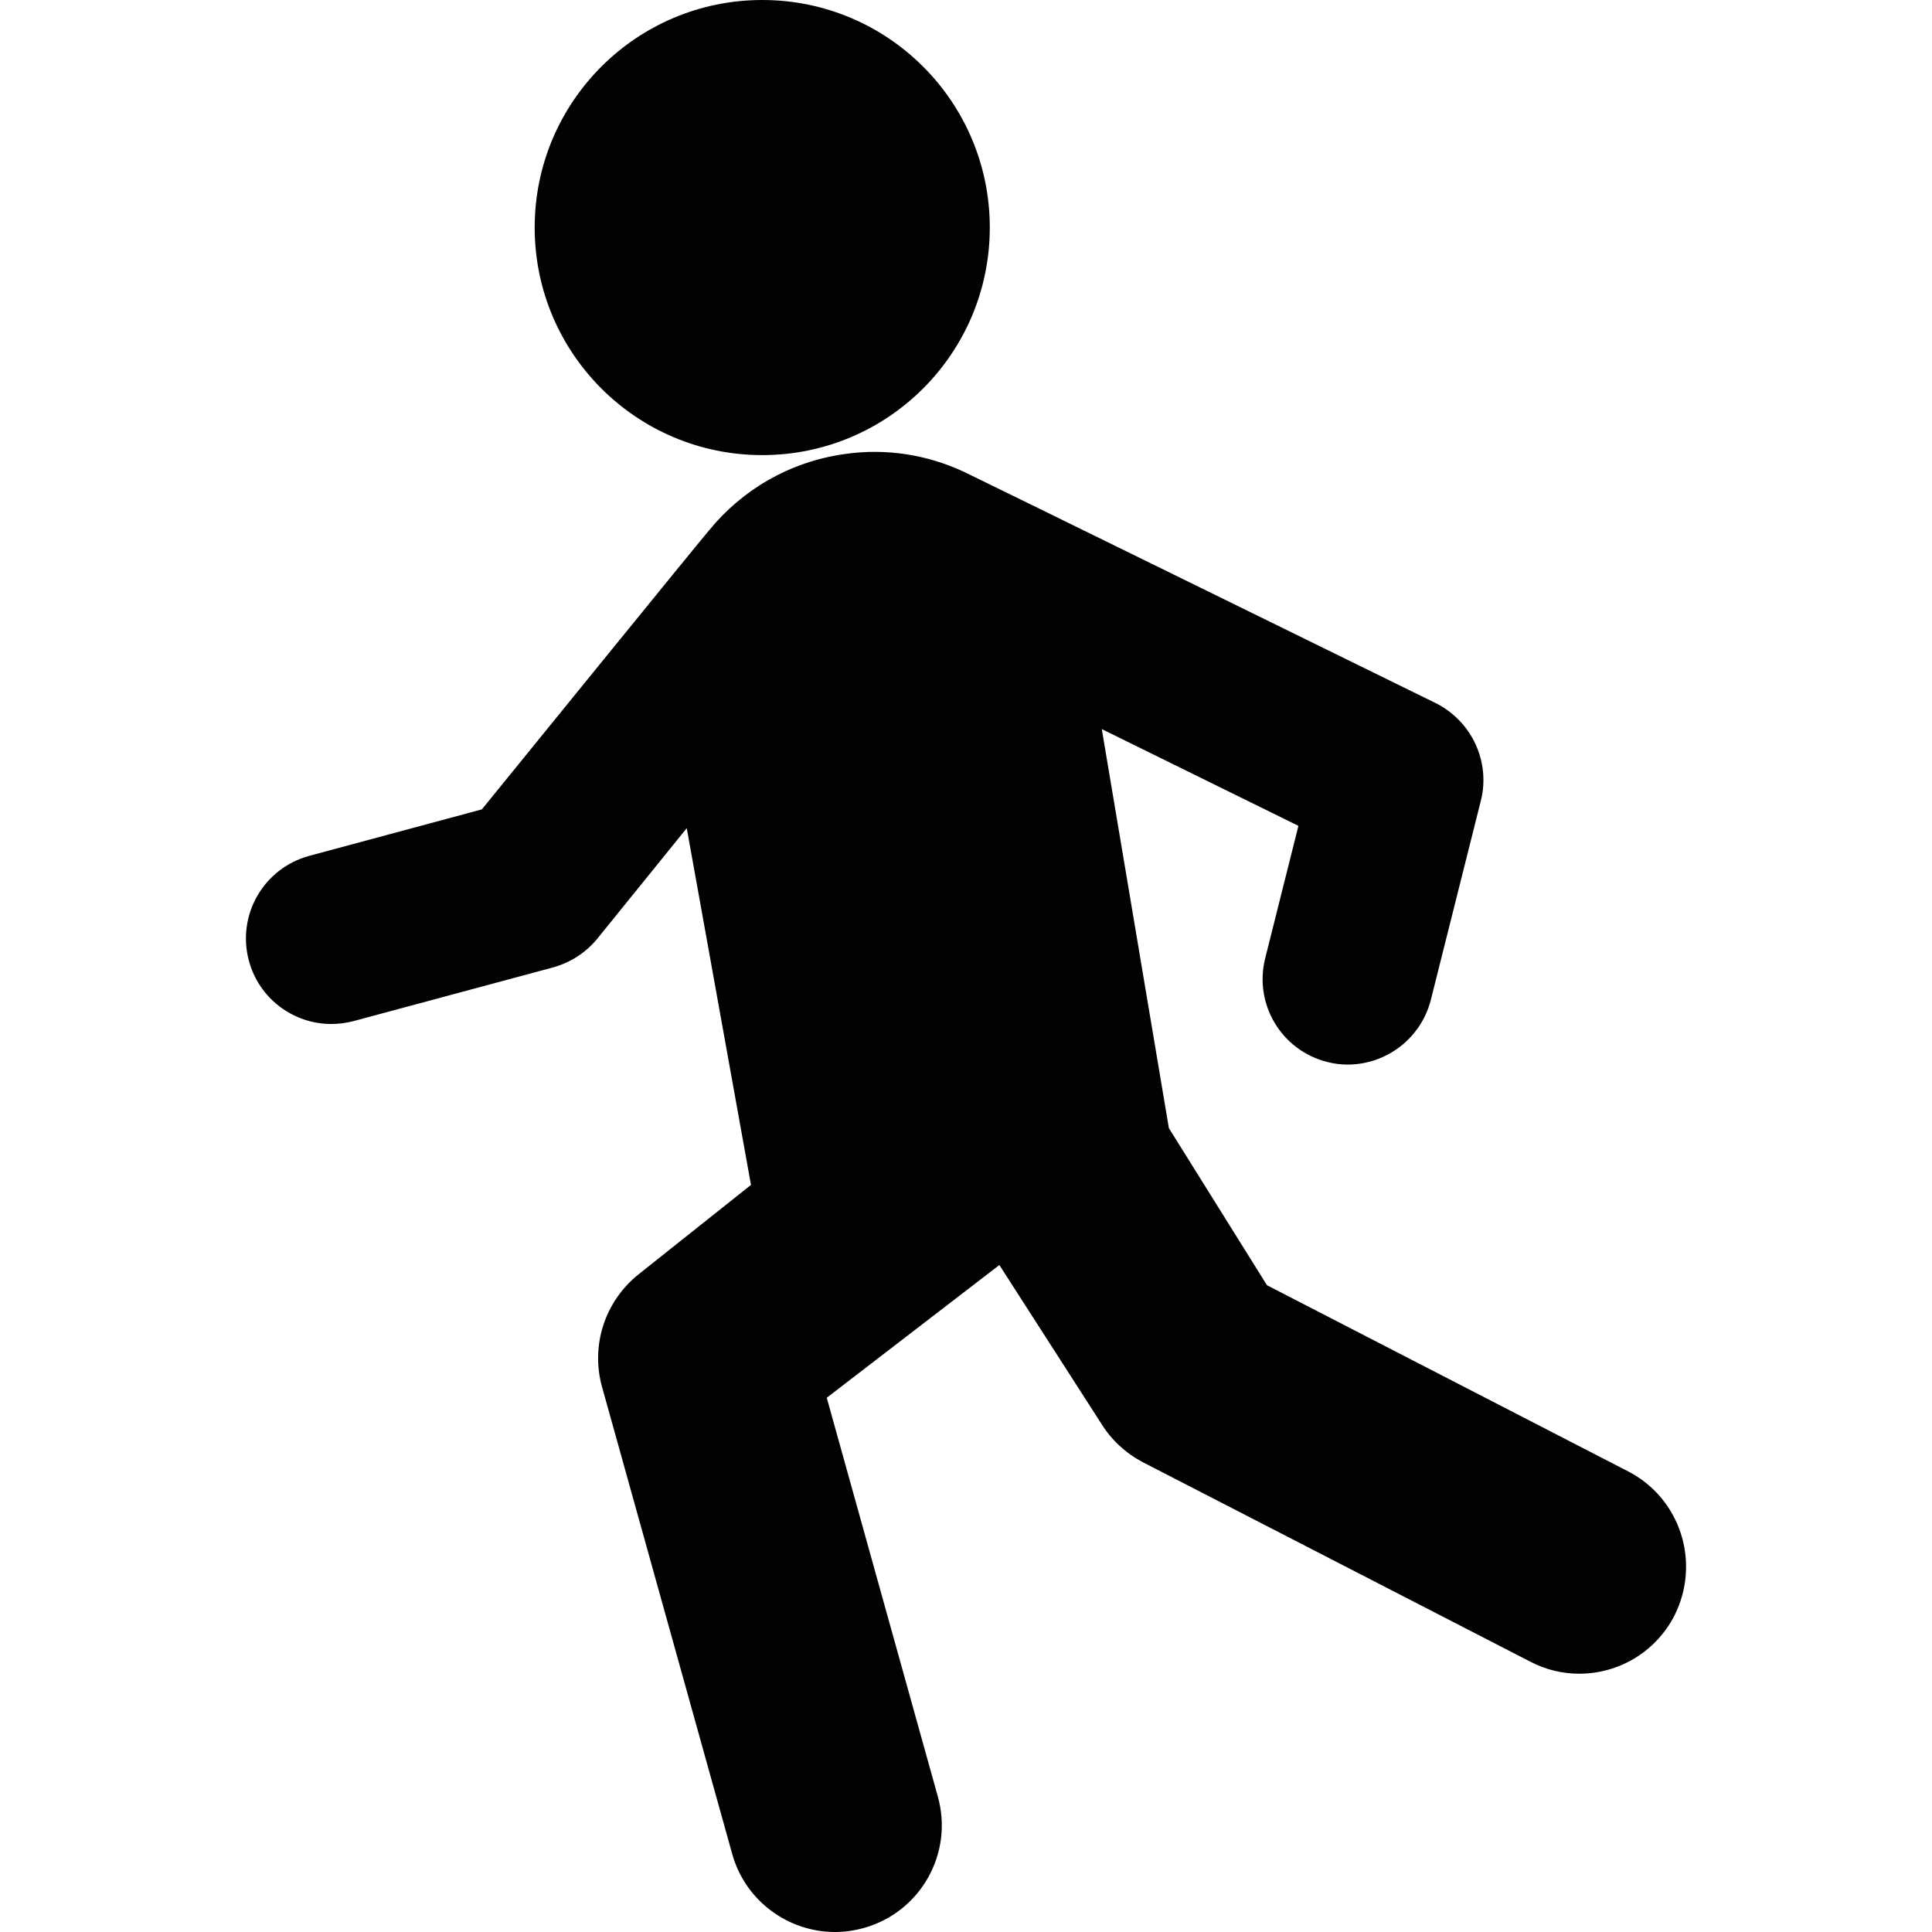 <?xml version="1.0" encoding="iso-8859-1"?>
<!-- Uploaded to: SVG Repo, www.svgrepo.com, Generator: SVG Repo Mixer Tools -->
<svg height="800px" width="800px" version="1.1" id="Capa_1" xmlns="http://www.w3.org/2000/svg" xmlns:xlink="http://www.w3.org/1999/xlink" 
	 viewBox="0 0 21.803 21.803" xml:space="preserve">
<g>
	<g>
		<path style="fill:#030104;" d="M18.374,16.605l-4.076-2.101l-1.107-1.773l-0.757-4.503l2.219,1.092l-0.375,1.494
			c-0.13,0.519,0.185,1.041,0.699,1.17c0.077,0.021,0.157,0.03,0.235,0.03c0.432-0.002,0.823-0.293,0.935-0.729l0.565-2.25
			c0.11-0.439-0.103-0.897-0.511-1.101c0,0-5.303-2.603-5.328-2.612c-0.406-0.188-0.868-0.267-1.342-0.198
			c-0.625,0.088-1.158,0.407-1.528,0.86c-0.029,0.027-2.565,3.15-2.565,3.15l-1.95,0.525C2.974,9.8,2.67,10.327,2.809,10.843
			c0.116,0.43,0.505,0.713,0.93,0.713c0.083,0,0.168-0.011,0.252-0.033l2.252-0.606c0.196-0.055,0.37-0.167,0.498-0.324L7.75,9.346
			l0.725,4.026l-1.27,1.01c-0.379,0.304-0.541,0.802-0.411,1.269l1.469,5.271c0.148,0.532,0.633,0.881,1.16,0.881
			c0.107,0,0.216-0.015,0.324-0.045c0.641-0.178,1.016-0.842,0.837-1.482L9.33,15.774l1.948-1.498l1.151,1.791
			c0.115,0.186,0.277,0.334,0.471,0.436l4.371,2.25c0.177,0.092,0.363,0.135,0.552,0.135c0.438,0,0.856-0.238,1.072-0.653
			C19.198,17.635,18.965,16.91,18.374,16.605z"/>
		<circle style="fill:#030104;" cx="8.602" cy="2.568" r="2.568"/>
	</g>
</g>
</svg>